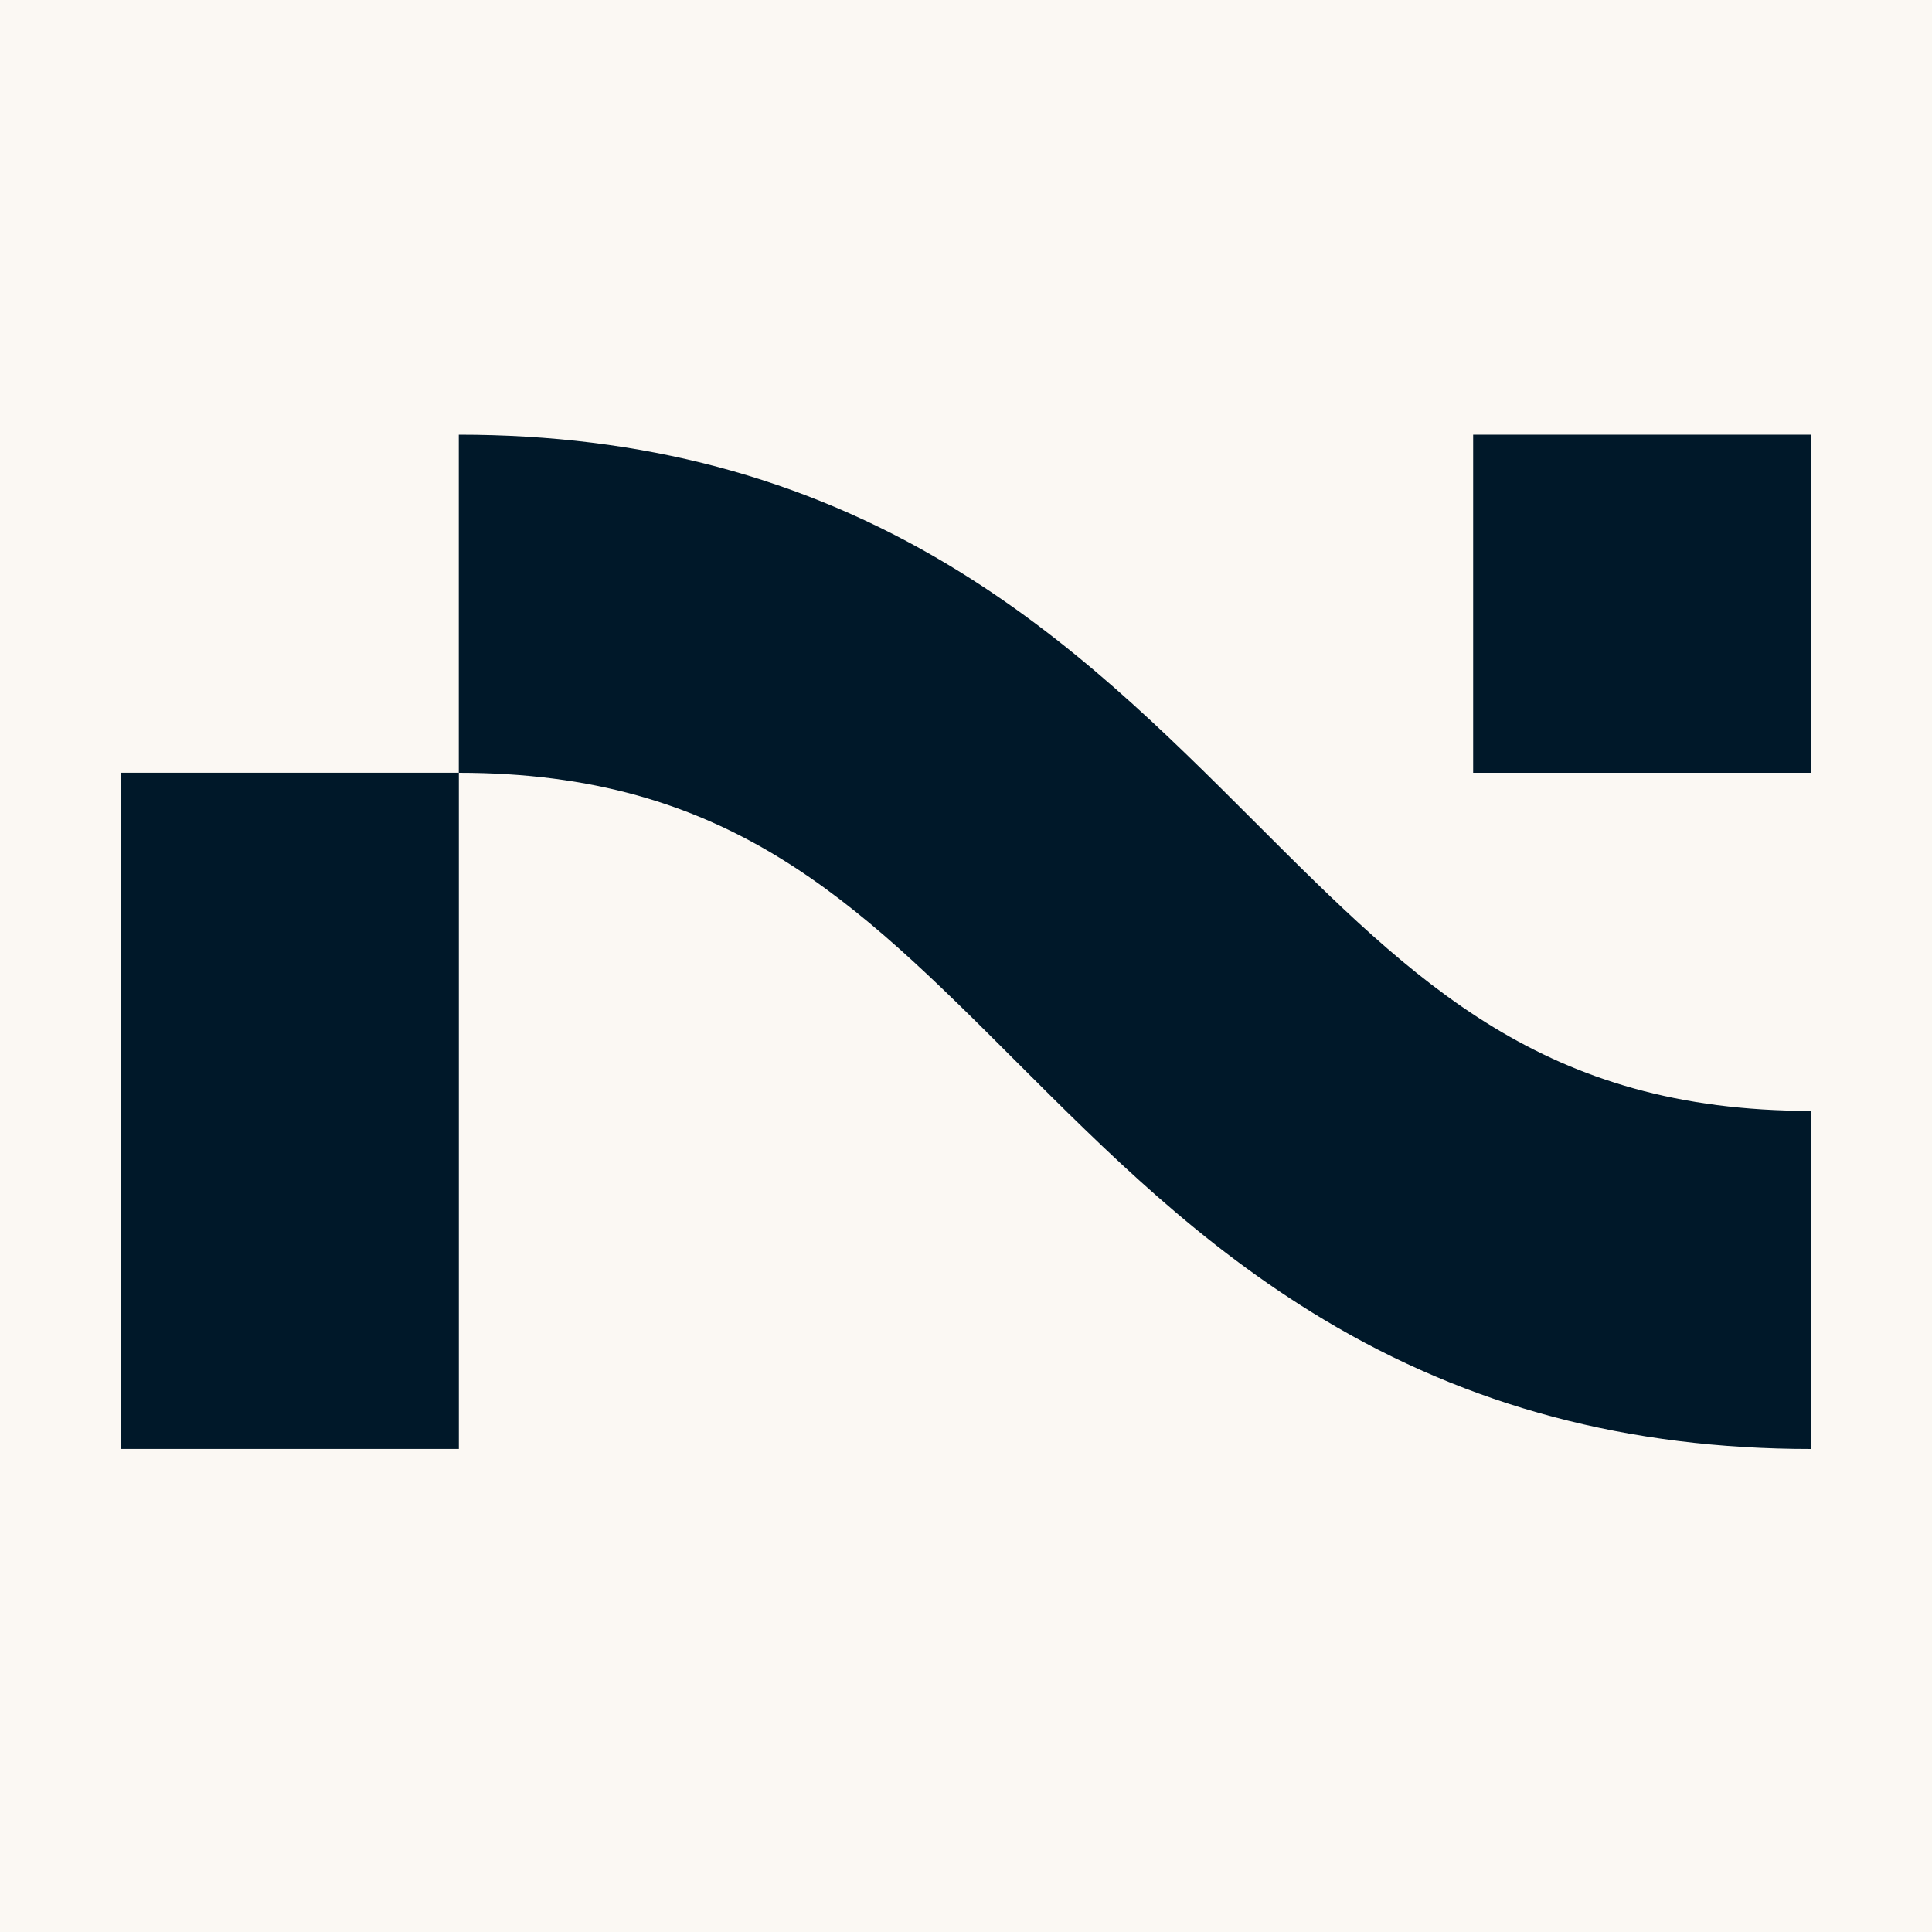 <svg width="32" height="32" viewBox="0 0 32 32" fill="none" xmlns="http://www.w3.org/2000/svg">
<rect width="32" height="32" fill="#FBF8F3"/>
<path d="M30 7.2H24.4V12.8H30V7.2Z" fill="#001829"/>
<path d="M7.6 12.799H2V23.999H7.6V12.799Z" fill="#001829"/>
<path d="M30 24C26.97 24 24.327 23.297 21.919 21.852C19.876 20.626 18.33 19.08 16.834 17.585C14.16 14.911 12.049 12.8 7.599 12.8V7.2C10.637 7.2 13.287 7.904 15.7 9.351C17.748 10.58 19.297 12.128 20.794 13.625C23.462 16.293 25.569 18.4 30 18.4V24L30 24Z" fill="#001829"/>
</svg>
